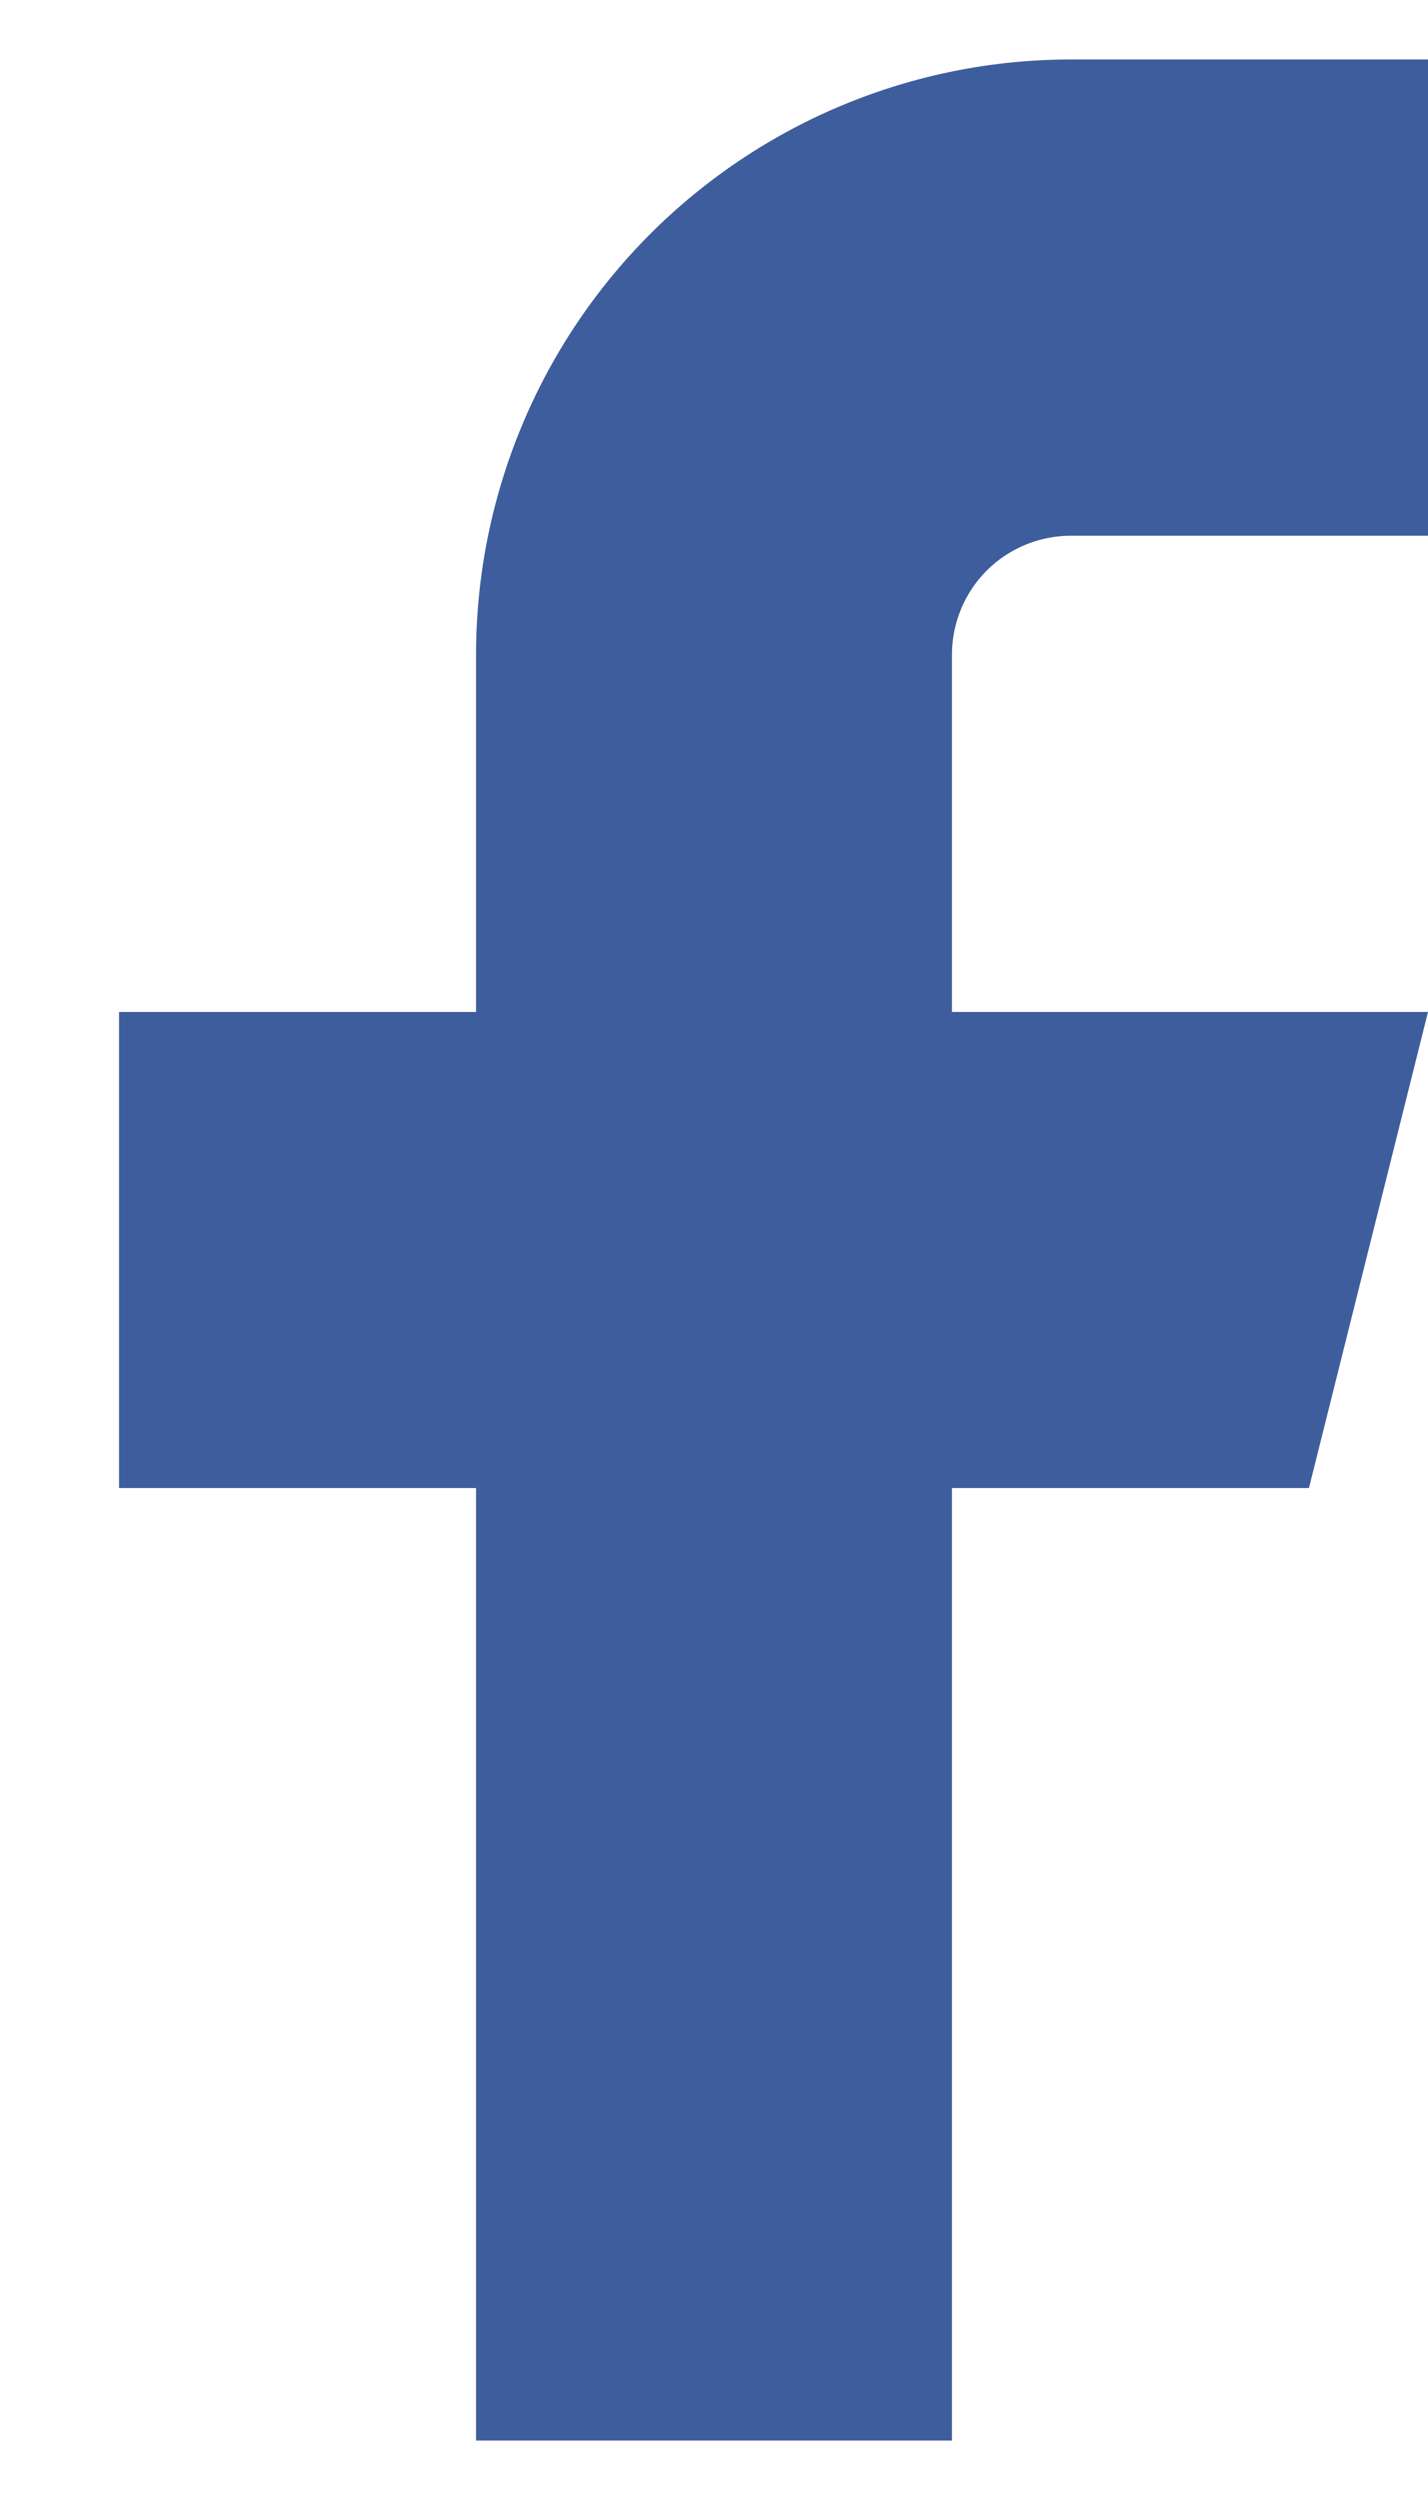 <svg width="8" height="14" viewBox="0 0 8 14" fill="none" xmlns="http://www.w3.org/2000/svg">
<path d="M8 0.333H6C5.116 0.333 4.268 0.685 3.643 1.31C3.018 1.935 2.667 2.783 2.667 3.667V5.667H0.667V8.333H2.667V13.667H5.333V8.333H7.333L8 5.667H5.333V3.667C5.333 3.49 5.403 3.32 5.528 3.195C5.653 3.07 5.823 3 6 3H8V0.333Z" fill="#3E5D9C"/>
</svg>
